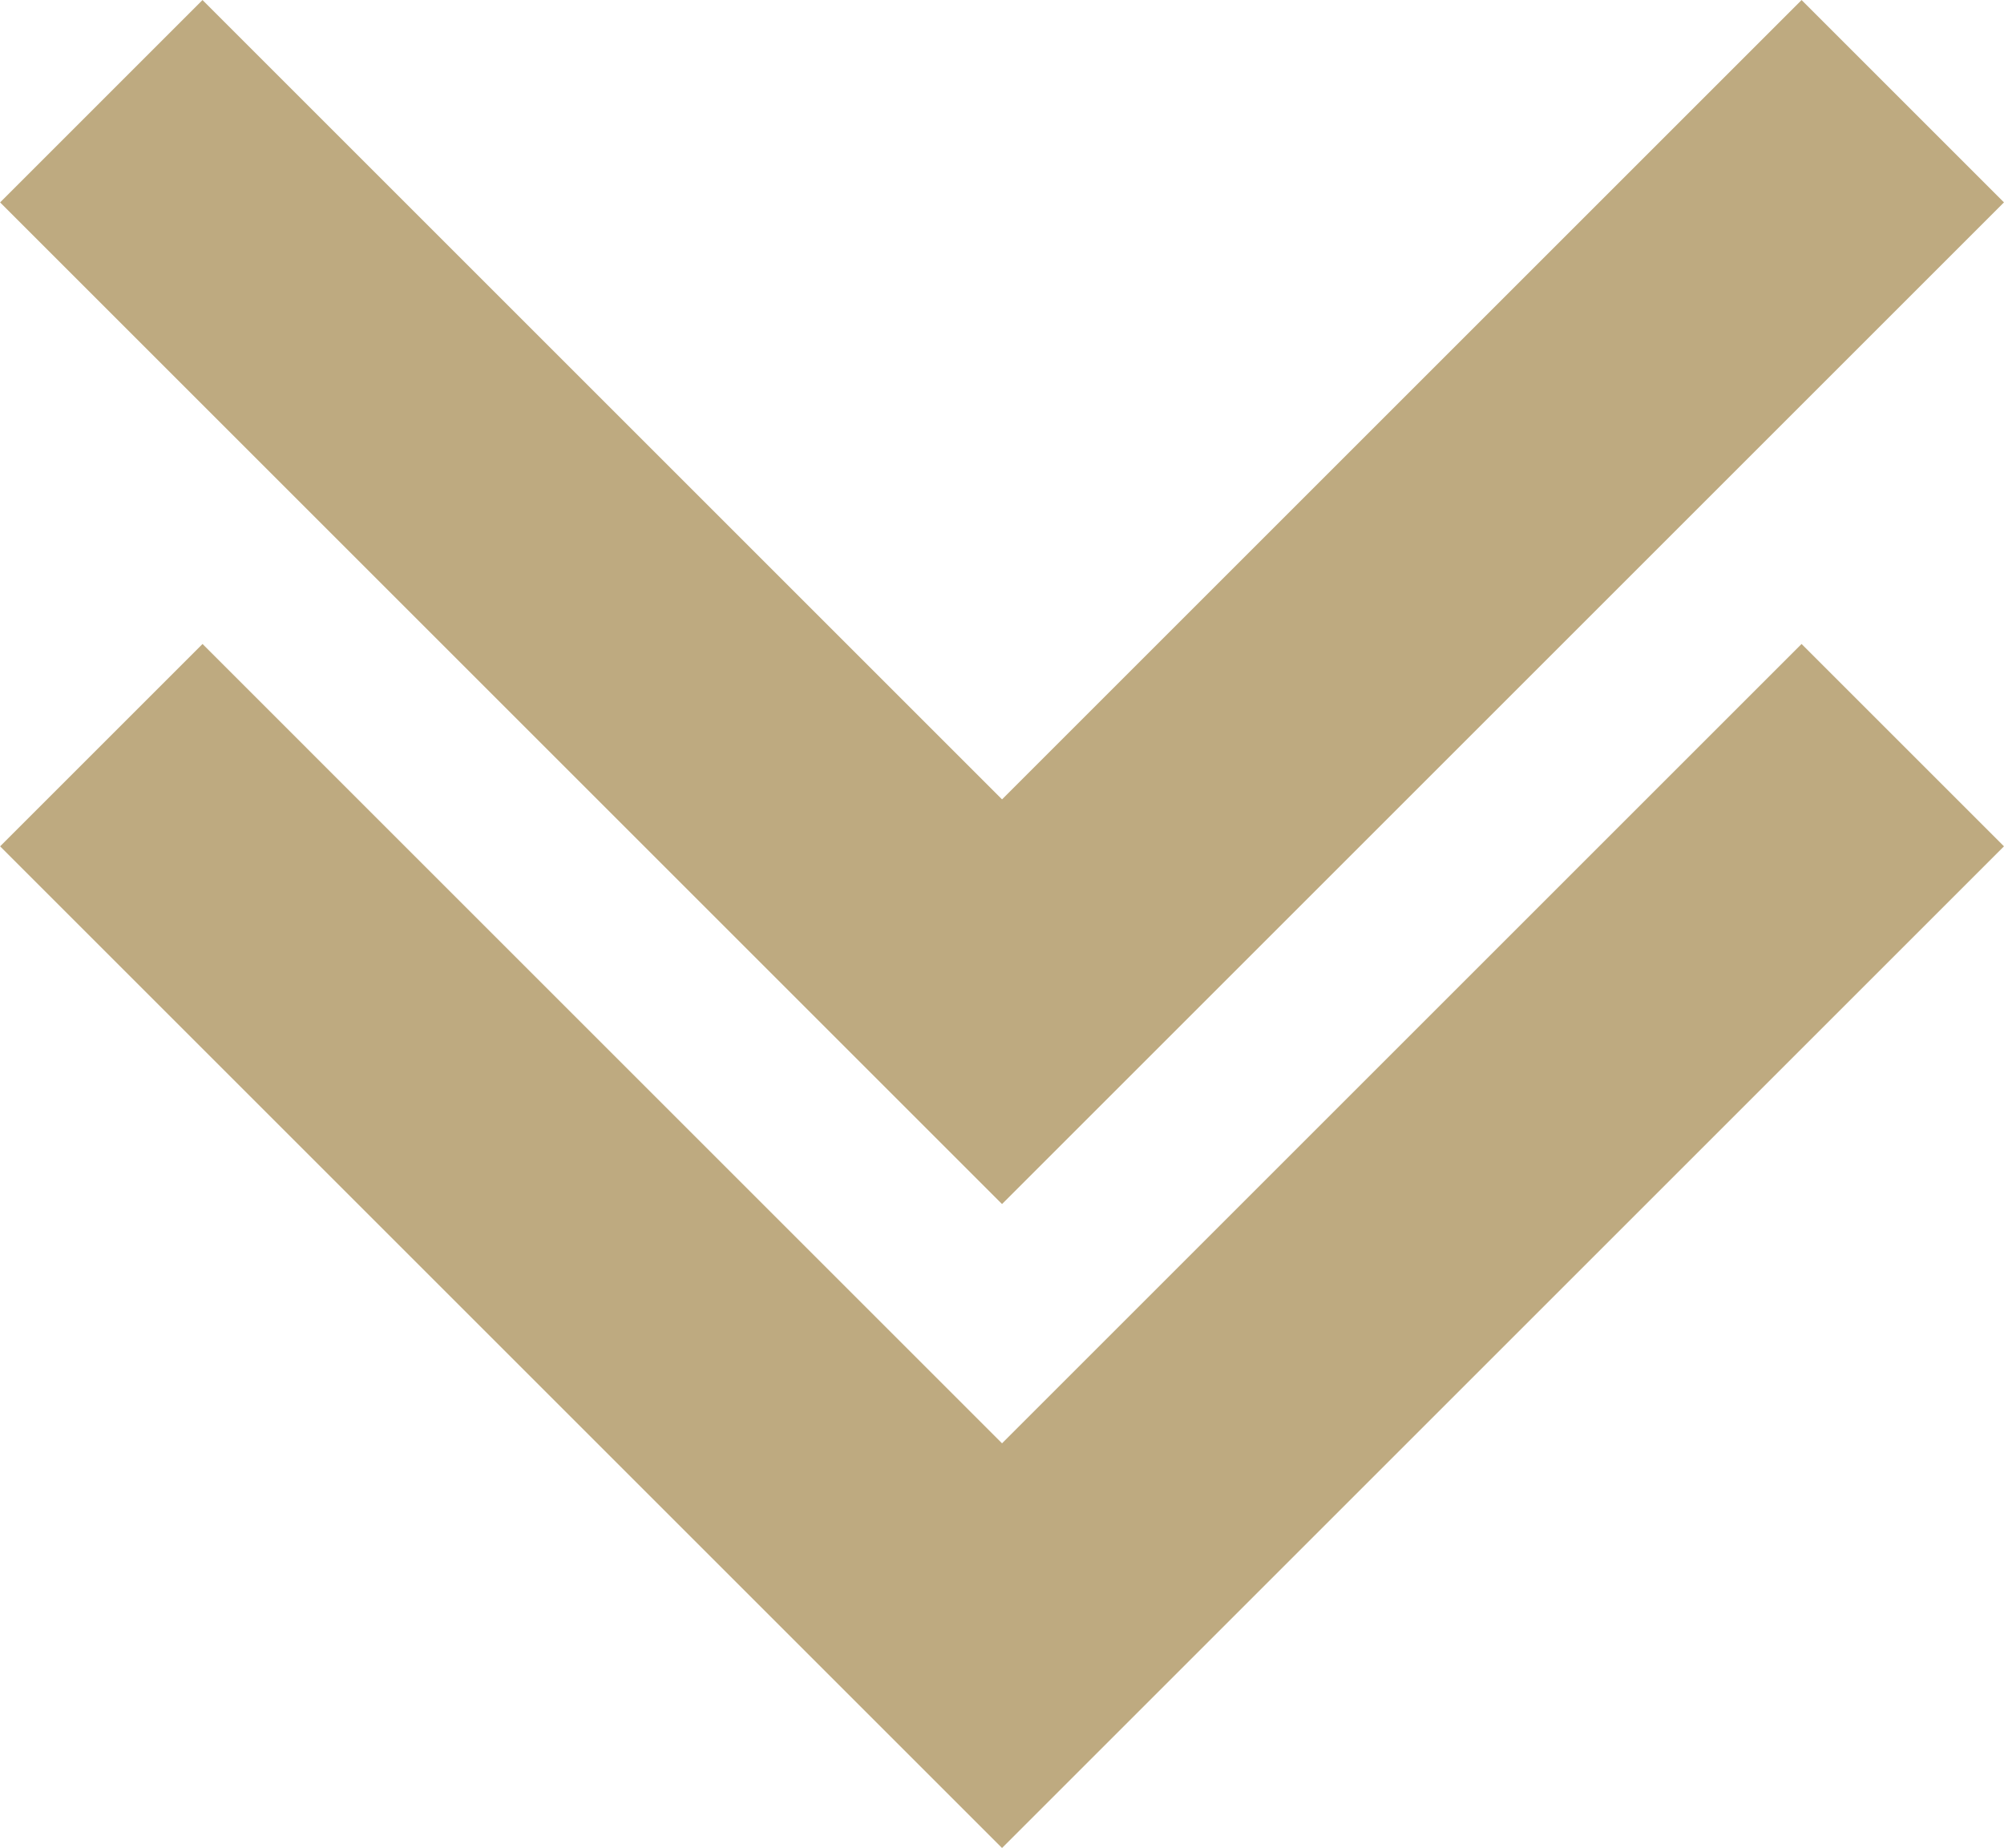 <?xml version="1.0" encoding="UTF-8" standalone="no"?><svg xmlns="http://www.w3.org/2000/svg" xmlns:xlink="http://www.w3.org/1999/xlink" fill="#beaa80" height="496.7" preserveAspectRatio="xMidYMid meet" version="1" viewBox="19.2 40.1 538.5 496.7" width="538.5" zoomAndPan="magnify"><g id="change1_1"><path d="M288.46 536.81L557.69 267.58 503.3 213.19 288.46 428.04 73.62 213.19 19.23 267.58 288.46 536.81z"/></g><g id="change1_2"><path d="M288.46 363.73L557.69 94.5 503.31 40.11 288.46 254.96 73.62 40.11 19.23 94.5 288.46 363.73z"/></g></svg>